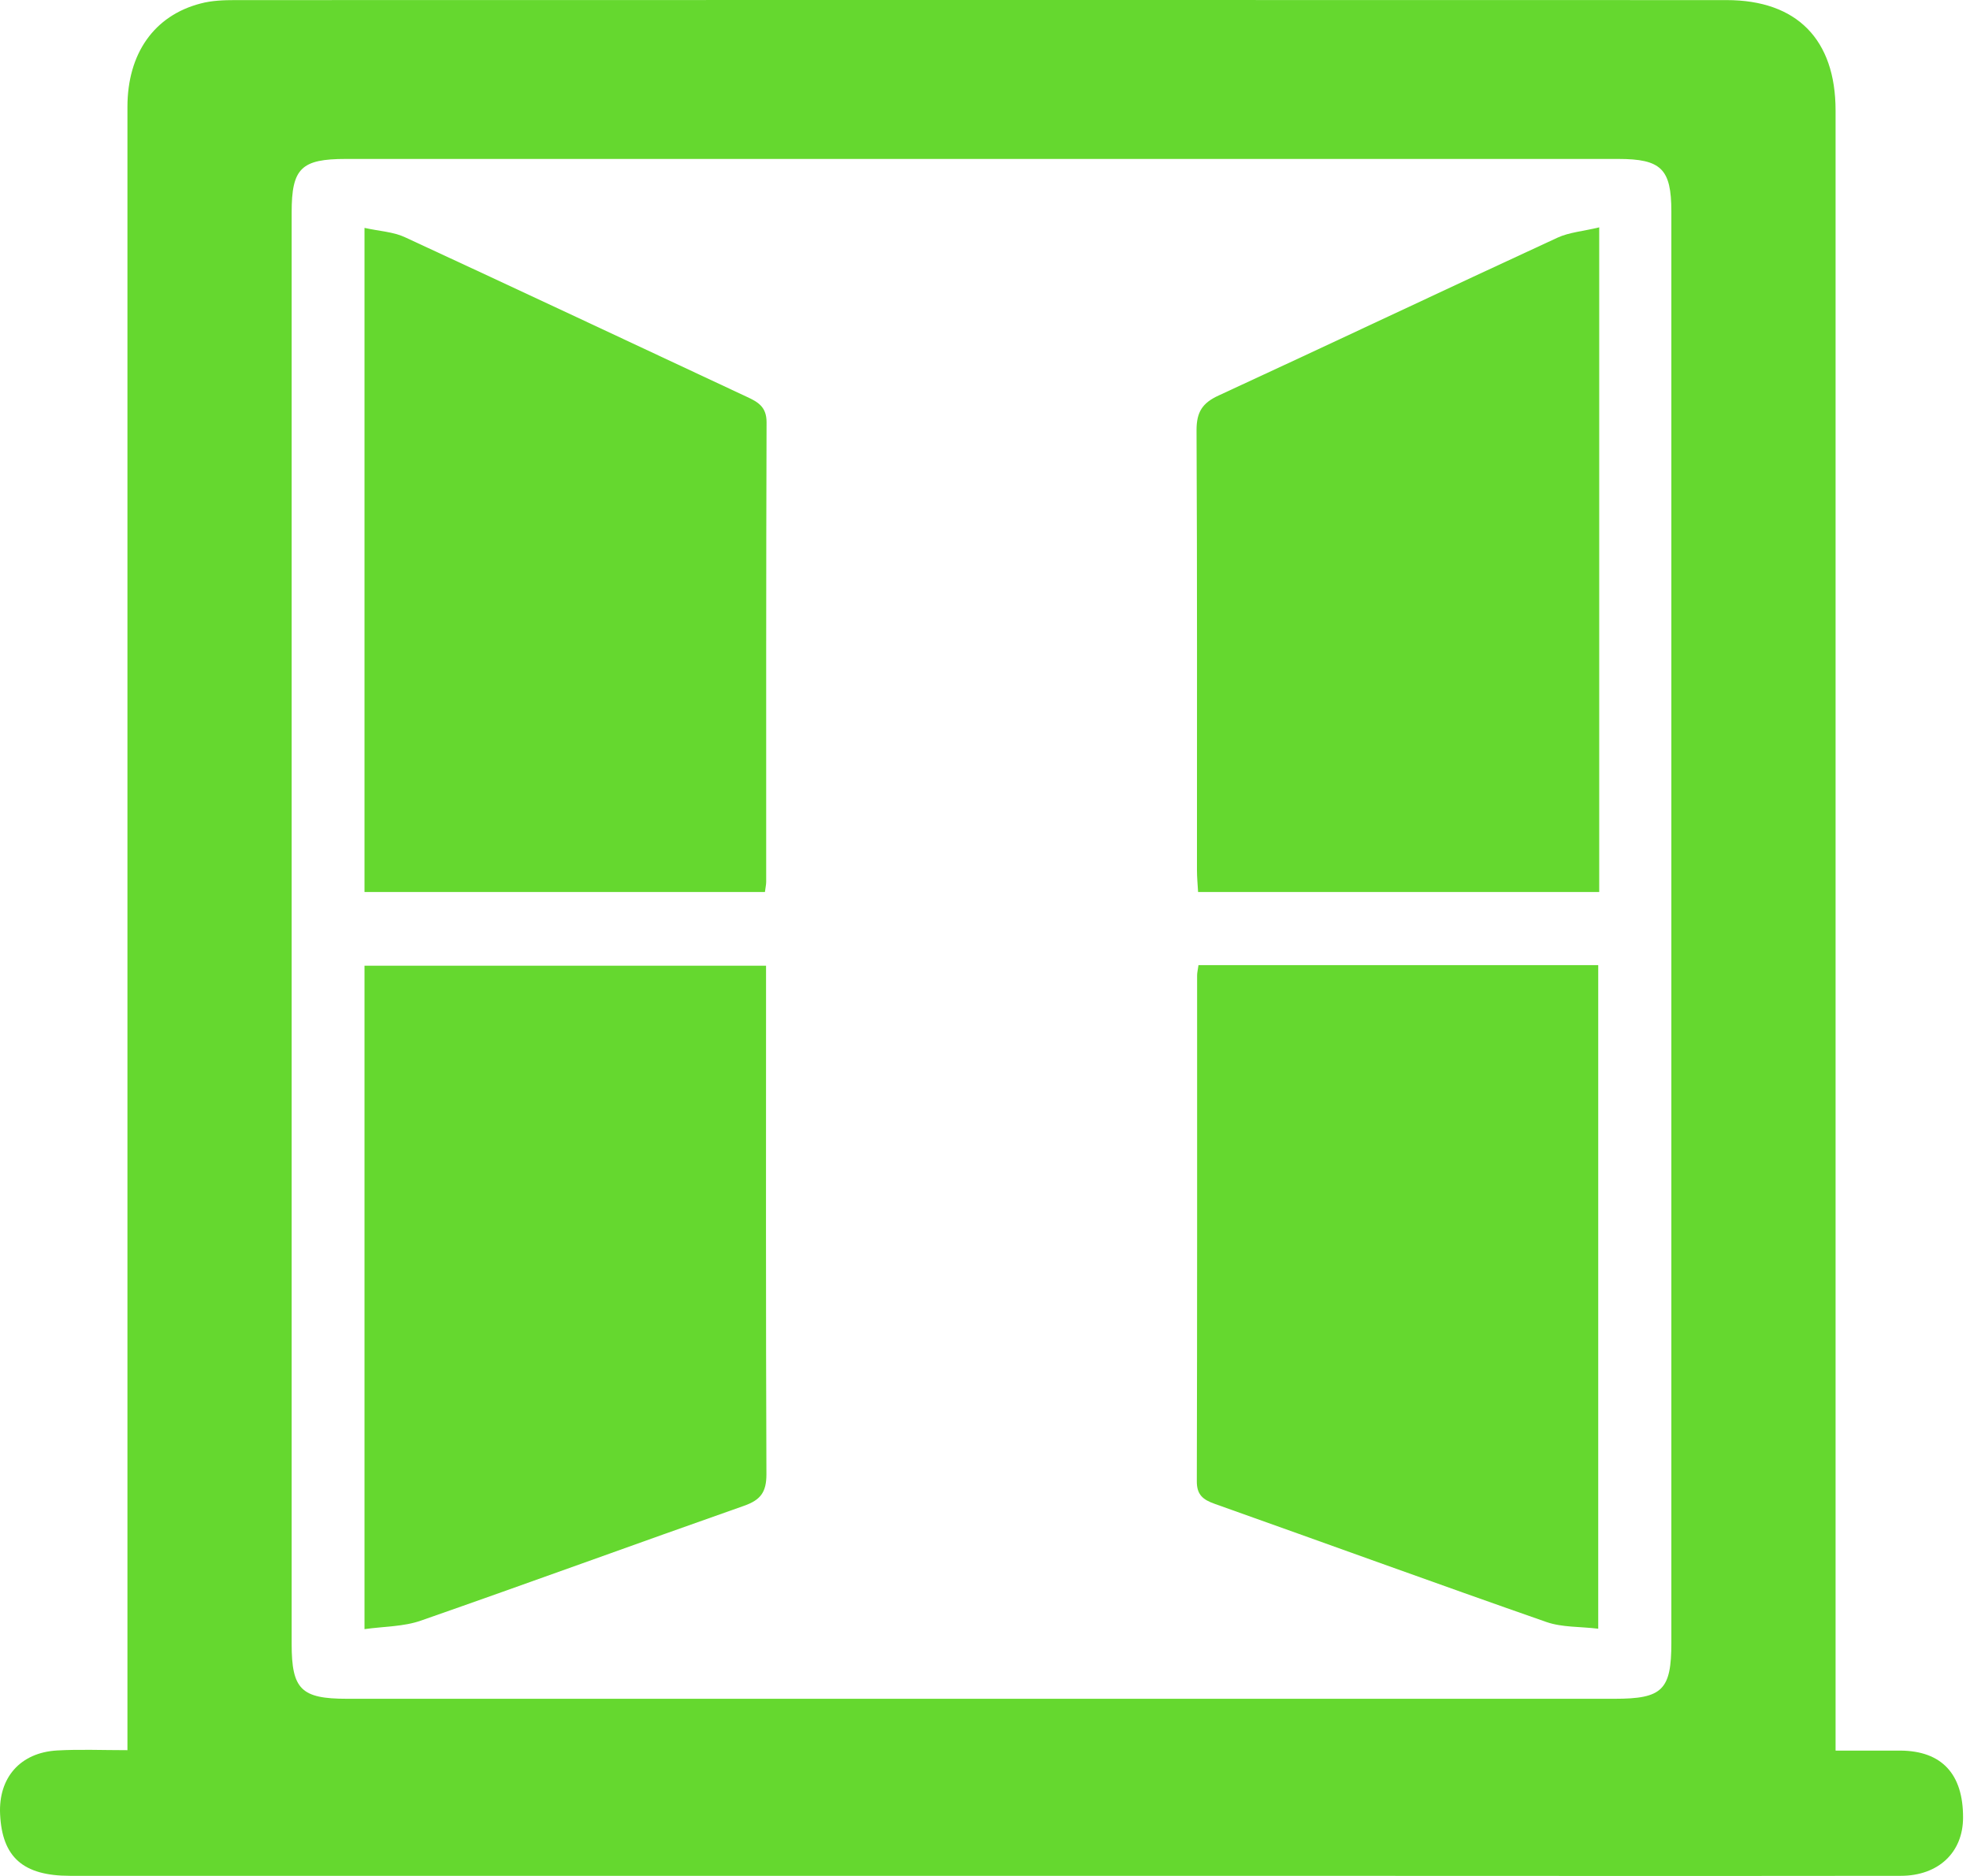 <svg xmlns="http://www.w3.org/2000/svg" width="42" height="40" viewBox="0 0 42 40" fill="none"><path d="M39.137 37.327C39.621 37.327 40.069 37.327 40.517 37.327C41.398 37.333 41.855 37.826 41.852 38.755C41.852 39.495 41.329 39.997 40.523 39.997C35.884 40.003 31.248 39.997 26.61 39.997C18.237 39.997 9.865 39.997 1.492 39.997C0.492 39.997 0.044 39.6 0.002 38.68C-0.034 37.904 0.432 37.369 1.218 37.324C1.696 37.297 2.179 37.318 2.717 37.318V36.682C2.717 25.215 2.717 13.748 2.717 2.281C2.717 1.143 3.285 0.331 4.279 0.074C4.515 0.011 4.772 0.002 5.017 0.002C15.615 -0.001 26.212 -0.001 36.81 0.002C38.309 0.002 39.134 0.842 39.134 2.356C39.134 13.793 39.134 25.227 39.134 36.664C39.134 36.864 39.134 37.064 39.134 37.321L39.137 37.327ZM35.633 19.818C35.633 14.716 35.633 9.611 35.633 4.51C35.633 3.602 35.418 3.389 34.498 3.389C25.457 3.389 16.418 3.389 7.377 3.389C6.421 3.389 6.218 3.587 6.218 4.53C6.218 14.704 6.218 24.878 6.218 35.051C6.218 36.022 6.421 36.222 7.398 36.222C16.406 36.222 25.415 36.222 34.426 36.222C35.442 36.222 35.633 36.034 35.633 35.03C35.633 29.958 35.633 24.886 35.633 19.815V19.818Z" fill="#65D82F"></path><path d="M7.771 34.74V20.591H16.332V21.03C16.332 24.498 16.326 27.969 16.34 31.437C16.34 31.816 16.215 31.983 15.866 32.106C13.566 32.915 11.275 33.752 8.975 34.555C8.61 34.684 8.198 34.678 7.771 34.737V34.74Z" fill="#65D82F"></path><path d="M25.552 20.579H34.074V34.728C33.688 34.681 33.306 34.702 32.969 34.585C30.609 33.761 28.258 32.904 25.901 32.067C25.648 31.978 25.513 31.873 25.516 31.58C25.525 27.987 25.522 24.394 25.522 20.8C25.522 20.741 25.537 20.681 25.552 20.576V20.579Z" fill="#65D82F"></path><path d="M7.771 4.859C8.097 4.931 8.38 4.943 8.622 5.053C11.063 6.182 13.494 7.326 15.928 8.464C16.161 8.572 16.343 8.676 16.343 9.002C16.332 12.27 16.335 15.537 16.335 18.802C16.335 18.862 16.32 18.924 16.308 19.02H7.771V4.859Z" fill="#65D82F"></path><path d="M34.095 4.85V19.02H25.543C25.534 18.859 25.519 18.707 25.519 18.554C25.519 15.427 25.525 12.3 25.51 9.172C25.51 8.787 25.633 8.593 25.979 8.434C28.393 7.32 30.791 6.182 33.205 5.068C33.456 4.952 33.754 4.931 34.098 4.847L34.095 4.85Z" fill="#65D82F"></path></svg>